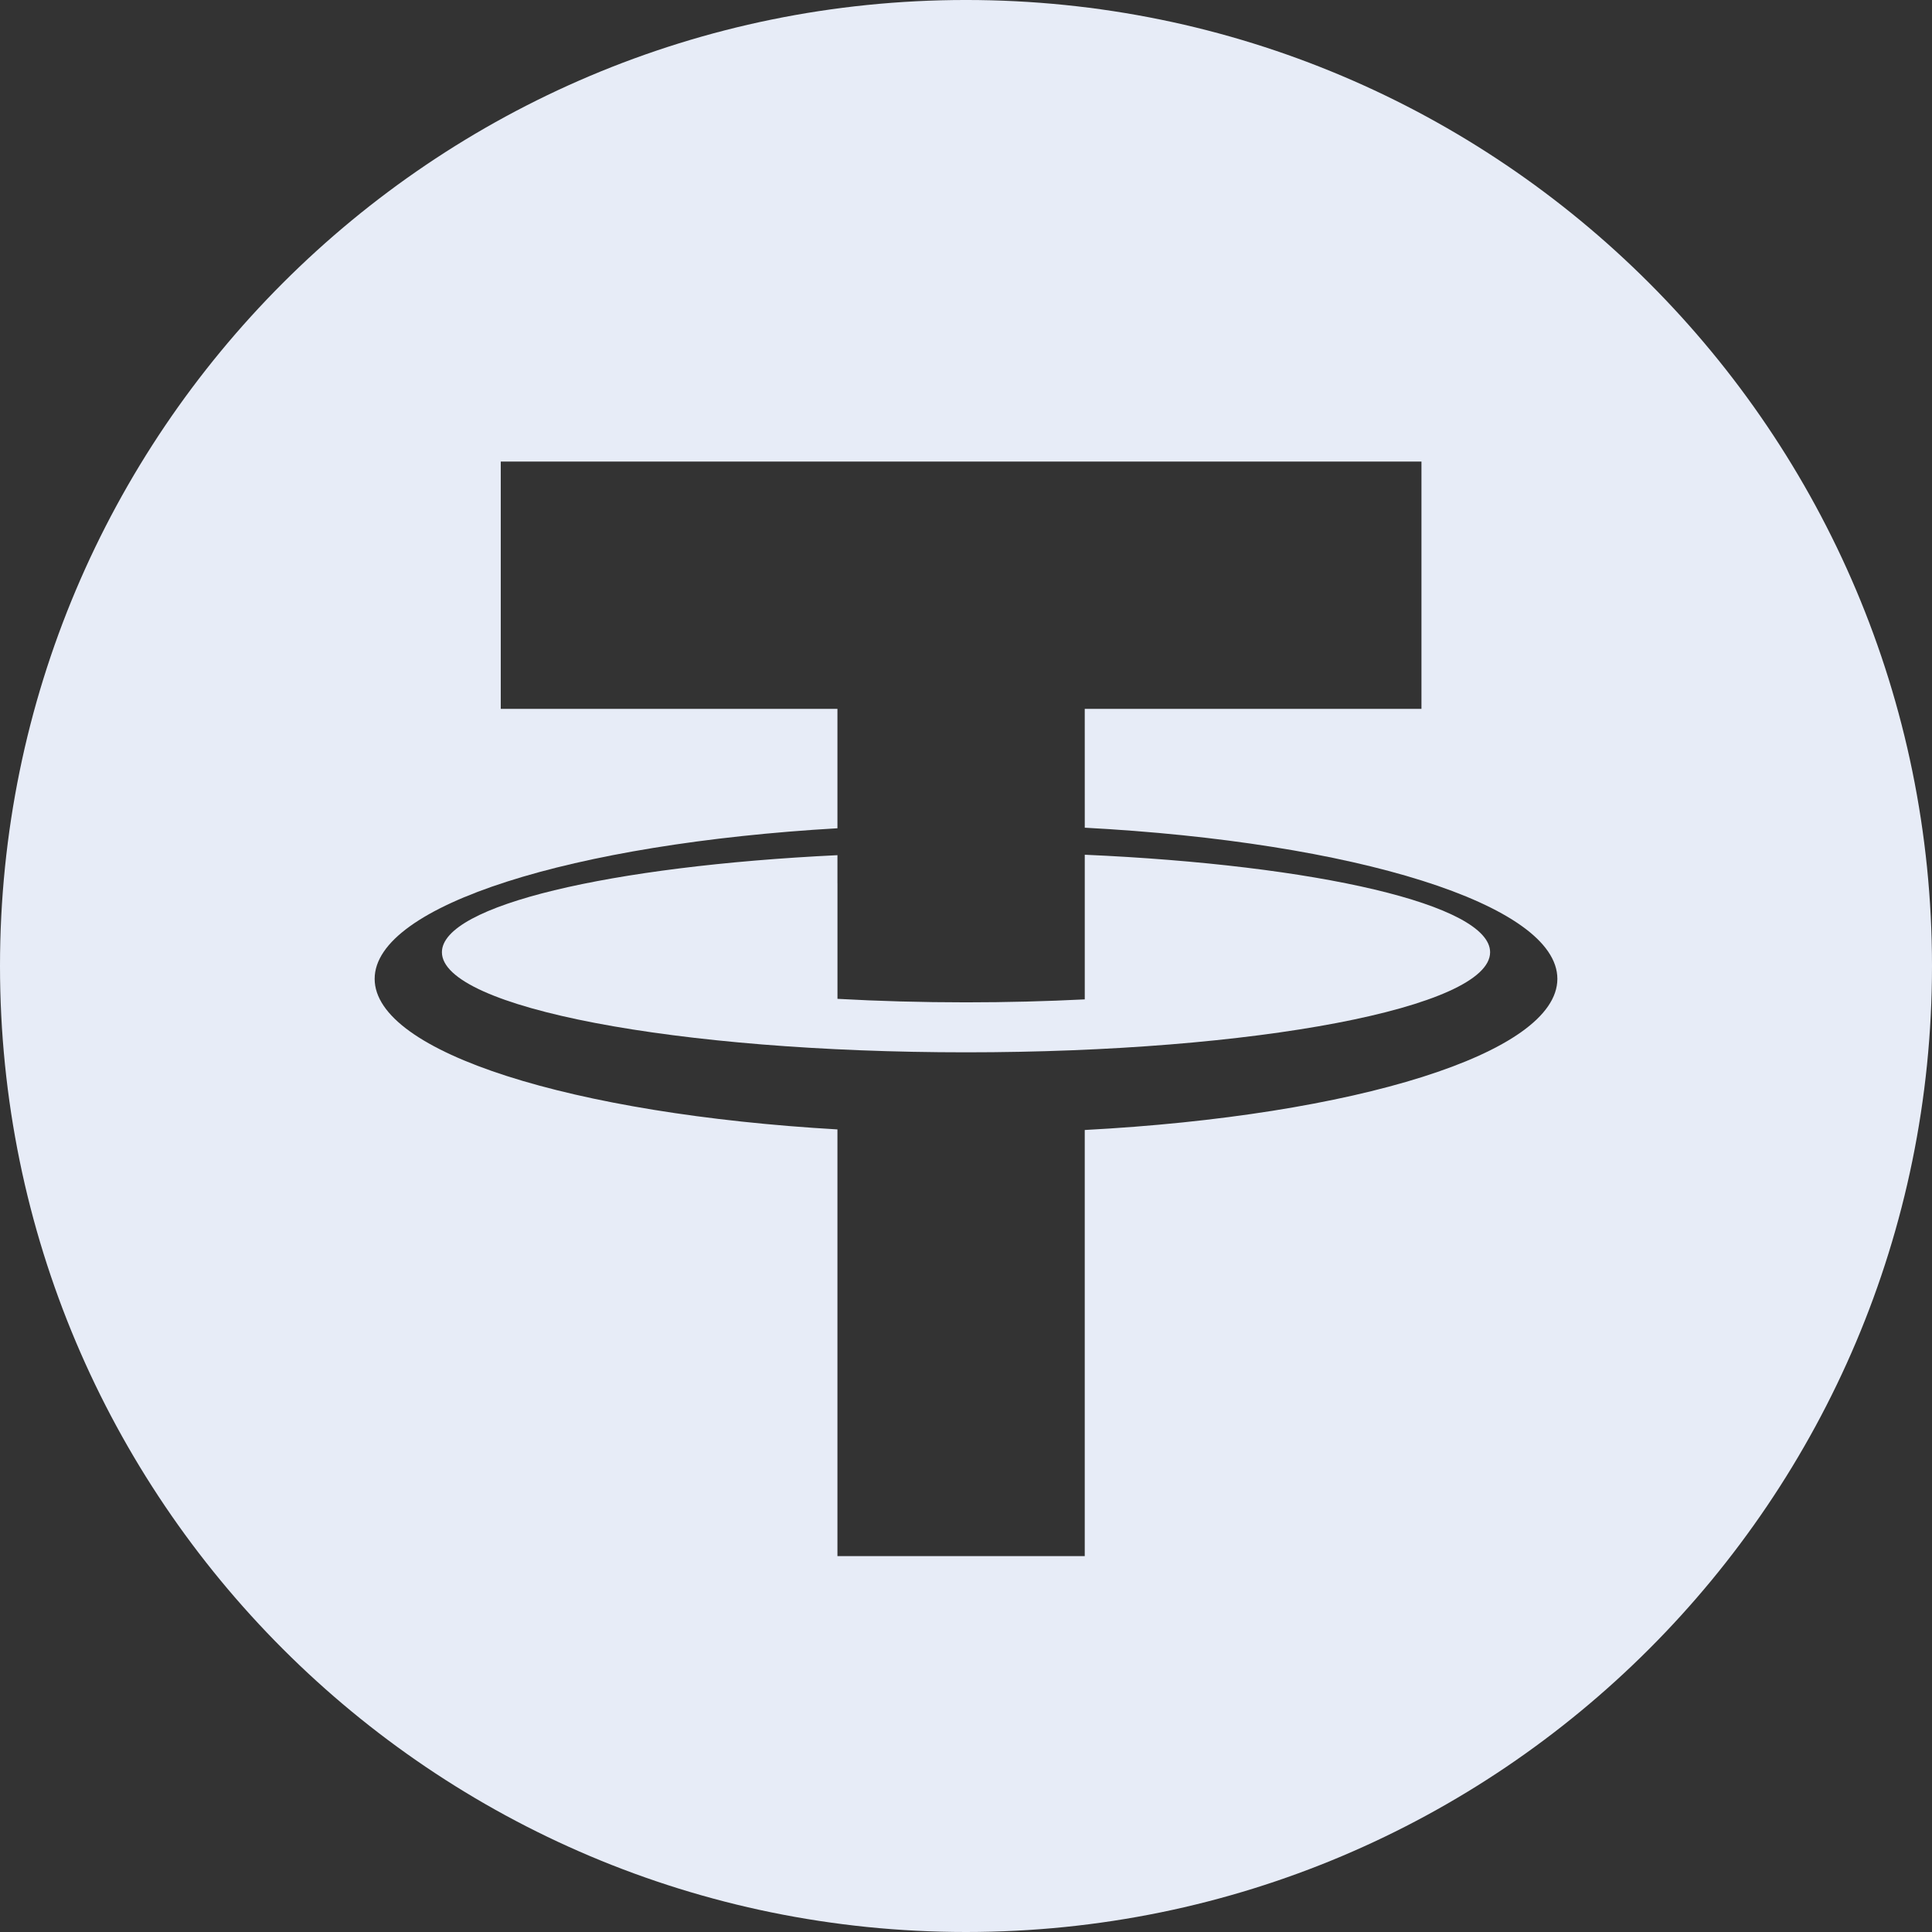 <svg width="800" height="800" viewBox="0 0 800 800" fill="none" xmlns="http://www.w3.org/2000/svg">
<rect x="0" y="0" width="800" height="800" fill="#333333" stroke="none"/>
<path d="M449.178 353.926V413.822C433.43 414.613 416.959 415.047 400.001 415.047C381.576 415.047 363.744 414.542 346.779 413.597V365.775H346.769V354.109C252.657 358.639 182.988 374.912 182.988 394.297C182.988 417.195 280.148 435.744 400.005 435.744C519.855 435.744 617.022 417.195 617.022 394.297C617.018 374.626 545.335 358.177 449.178 353.926Z" fill="#E7ECF7"/>
<path d="M400.002 -0.004C179.09 -0.004 0 179.076 0 399.994C0 620.902 179.09 800 400.002 800C620.913 800 800 620.902 800 399.994C800 179.076 620.91 -0.004 400.002 -0.004ZM449.171 467.906V644.347H346.765V467.666C237.142 461.323 155.137 435.825 155.137 405.318C155.137 374.817 237.142 349.323 346.765 342.969V293.529H207.354V191.127H588.596V293.529H449.171L449.178 342.733C560.843 348.673 644.873 374.443 644.873 405.318C644.87 436.199 560.843 461.972 449.171 467.906Z" fill="#E7ECF7"/>
</svg>
